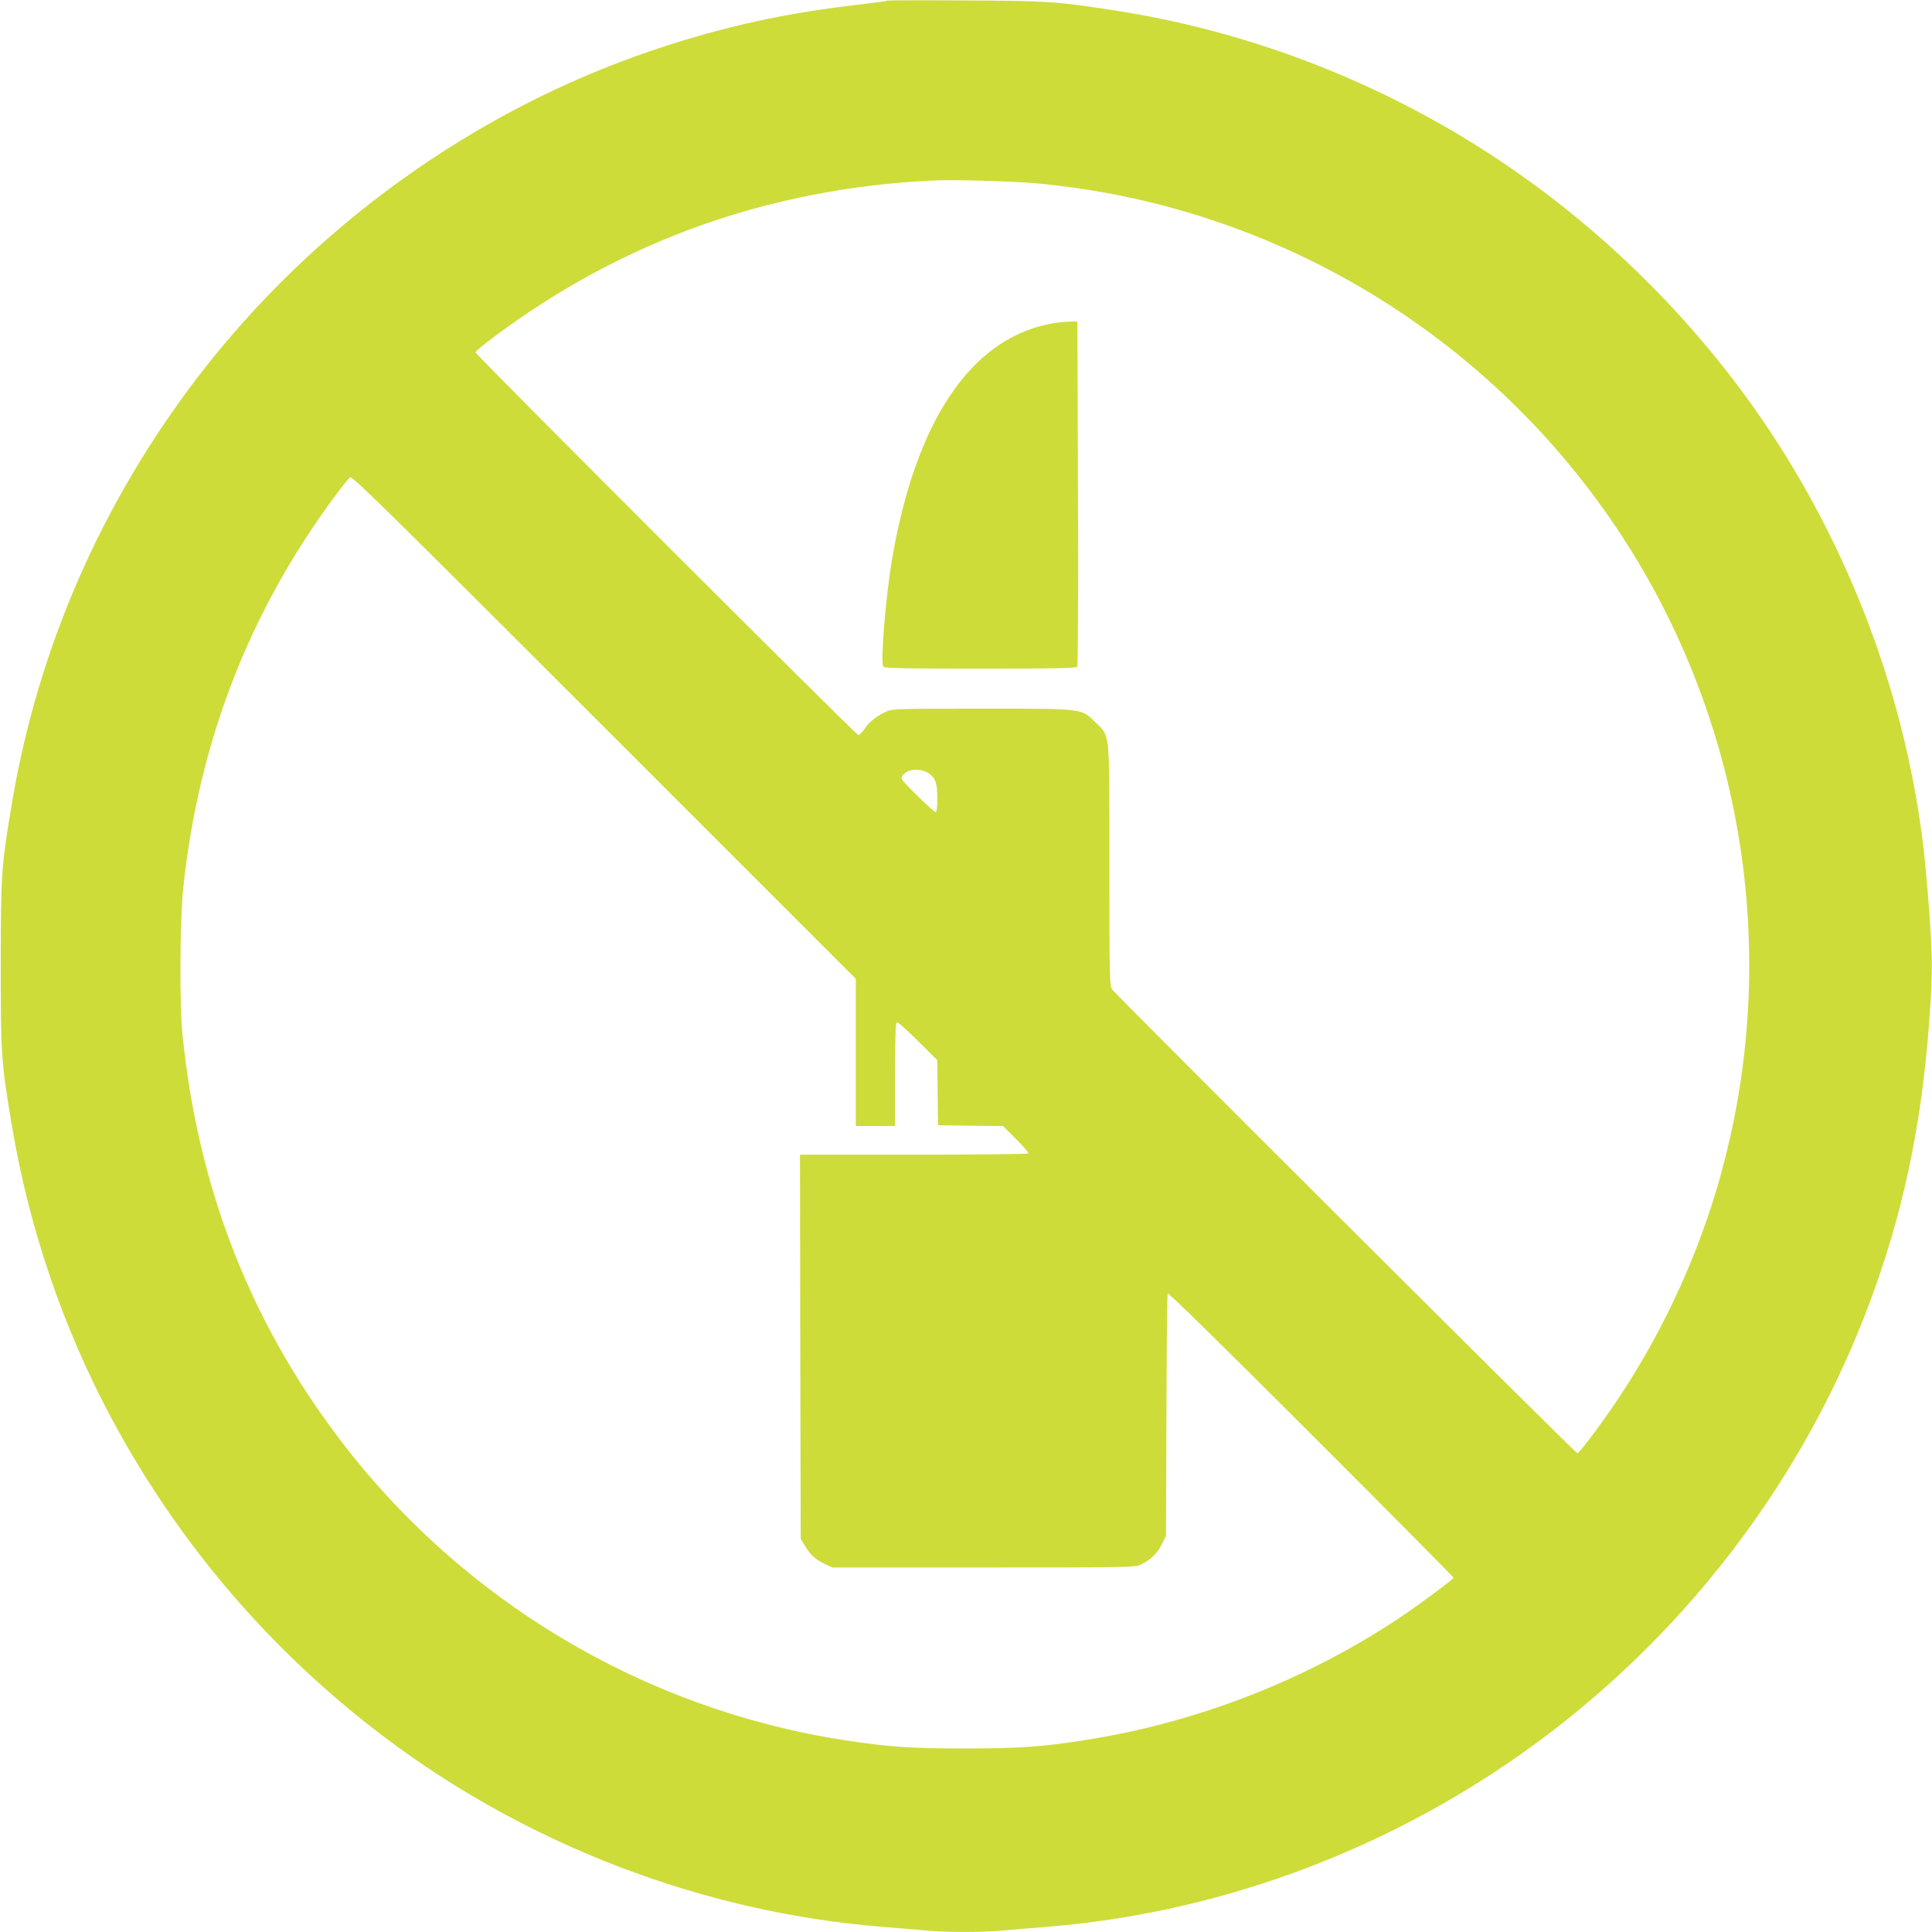 <?xml version="1.0" standalone="no"?>
<!DOCTYPE svg PUBLIC "-//W3C//DTD SVG 20010904//EN"
 "http://www.w3.org/TR/2001/REC-SVG-20010904/DTD/svg10.dtd">
<svg version="1.0" xmlns="http://www.w3.org/2000/svg"
 width="1280pt" height="1280pt" viewBox="0 0 1280 1280"
 preserveAspectRatio="xMidYMid meet">
<g transform="translate(0,1280) scale(0.1,-0.1)"
fill="#cddc39" stroke="none">
<path d="M5879 12796 c-3 -3 -68 -12 -144 -21 -532 -60 -933 -148 -1410 -308
-1182 -399 -2249 -1166 -3017 -2168 -633 -828 -1055 -1791 -1227 -2809 -72
-425 -76 -480 -76 -1085 0 -605 2 -635 75 -1070 112 -670 342 -1344 662 -1938
445 -829 1058 -1543 1808 -2108 950 -716 2108 -1157 3285 -1254 105 -8 240
-20 301 -25 141 -13 367 -13 508 0 61 5 197 17 301 25 1282 105 2527 616 3528
1447 851 706 1507 1620 1897 2643 230 601 359 1197 411 1900 27 362 25 453
-17 955 -84 1003 -424 2002 -976 2869 -497 779 -1182 1463 -1968 1963 -739
470 -1572 785 -2430 918 -391 61 -443 64 -991 67 -283 2 -517 1 -520 -1z m991
-1211 c1553 -143 2961 -978 3835 -2275 887 -1319 1122 -2981 635 -4495 -141
-438 -345 -864 -598 -1250 -109 -167 -280 -397 -292 -393 -18 6 -3063 3043
-3082 3073 -17 28 -18 72 -18 821 0 908 6 850 -89 945 -98 97 -70 94 -756 94
-546 0 -593 -1 -630 -18 -65 -29 -115 -68 -146 -114 -17 -24 -35 -43 -42 -43
-15 0 -2537 2521 -2537 2536 0 6 57 54 128 106 850 634 1818 979 2897 1032
133 7 533 -4 695 -19z m-1200 -5757 l0 -488 130 0 130 0 0 339 c0 238 3 342
11 347 7 4 66 -48 140 -122 l129 -128 2 -216 3 -215 215 -3 215 -2 87 -87 c48
-48 85 -90 82 -95 -3 -4 -345 -8 -760 -8 l-754 0 2 -1272 3 -1273 27 -45 c35
-60 72 -94 133 -122 l50 -23 1000 0 c928 0 1003 1 1038 17 66 30 115 76 144
136 l28 57 3 795 c1 437 5 802 8 810 3 9 320 -301 949 -930 520 -520 945 -948
945 -953 0 -9 -216 -170 -345 -257 -625 -419 -1356 -704 -2100 -819 -288 -45
-436 -55 -795 -55 -357 0 -502 10 -790 54 -1340 206 -2550 930 -3365 2015
-589 784 -927 1663 -1027 2670 -19 200 -16 750 6 960 102 972 440 1841 1014
2610 41 55 82 106 91 113 13 11 237 -209 1683 -1655 l1668 -1668 0 -487z m477
1852 c50 -30 63 -66 63 -170 0 -61 -4 -90 -11 -90 -14 0 -206 187 -221 214 -9
16 -6 24 16 43 35 30 107 31 153 3z"/>
<path d="M6940 10651 c-516 -109 -875 -651 -1029 -1551 -43 -252 -79 -692 -59
-717 8 -10 149 -13 643 -13 495 0 635 3 642 13 5 7 7 483 5 1150 l-4 1137 -56
-1 c-32 0 -95 -8 -142 -18z"/>
</g>
</svg>
